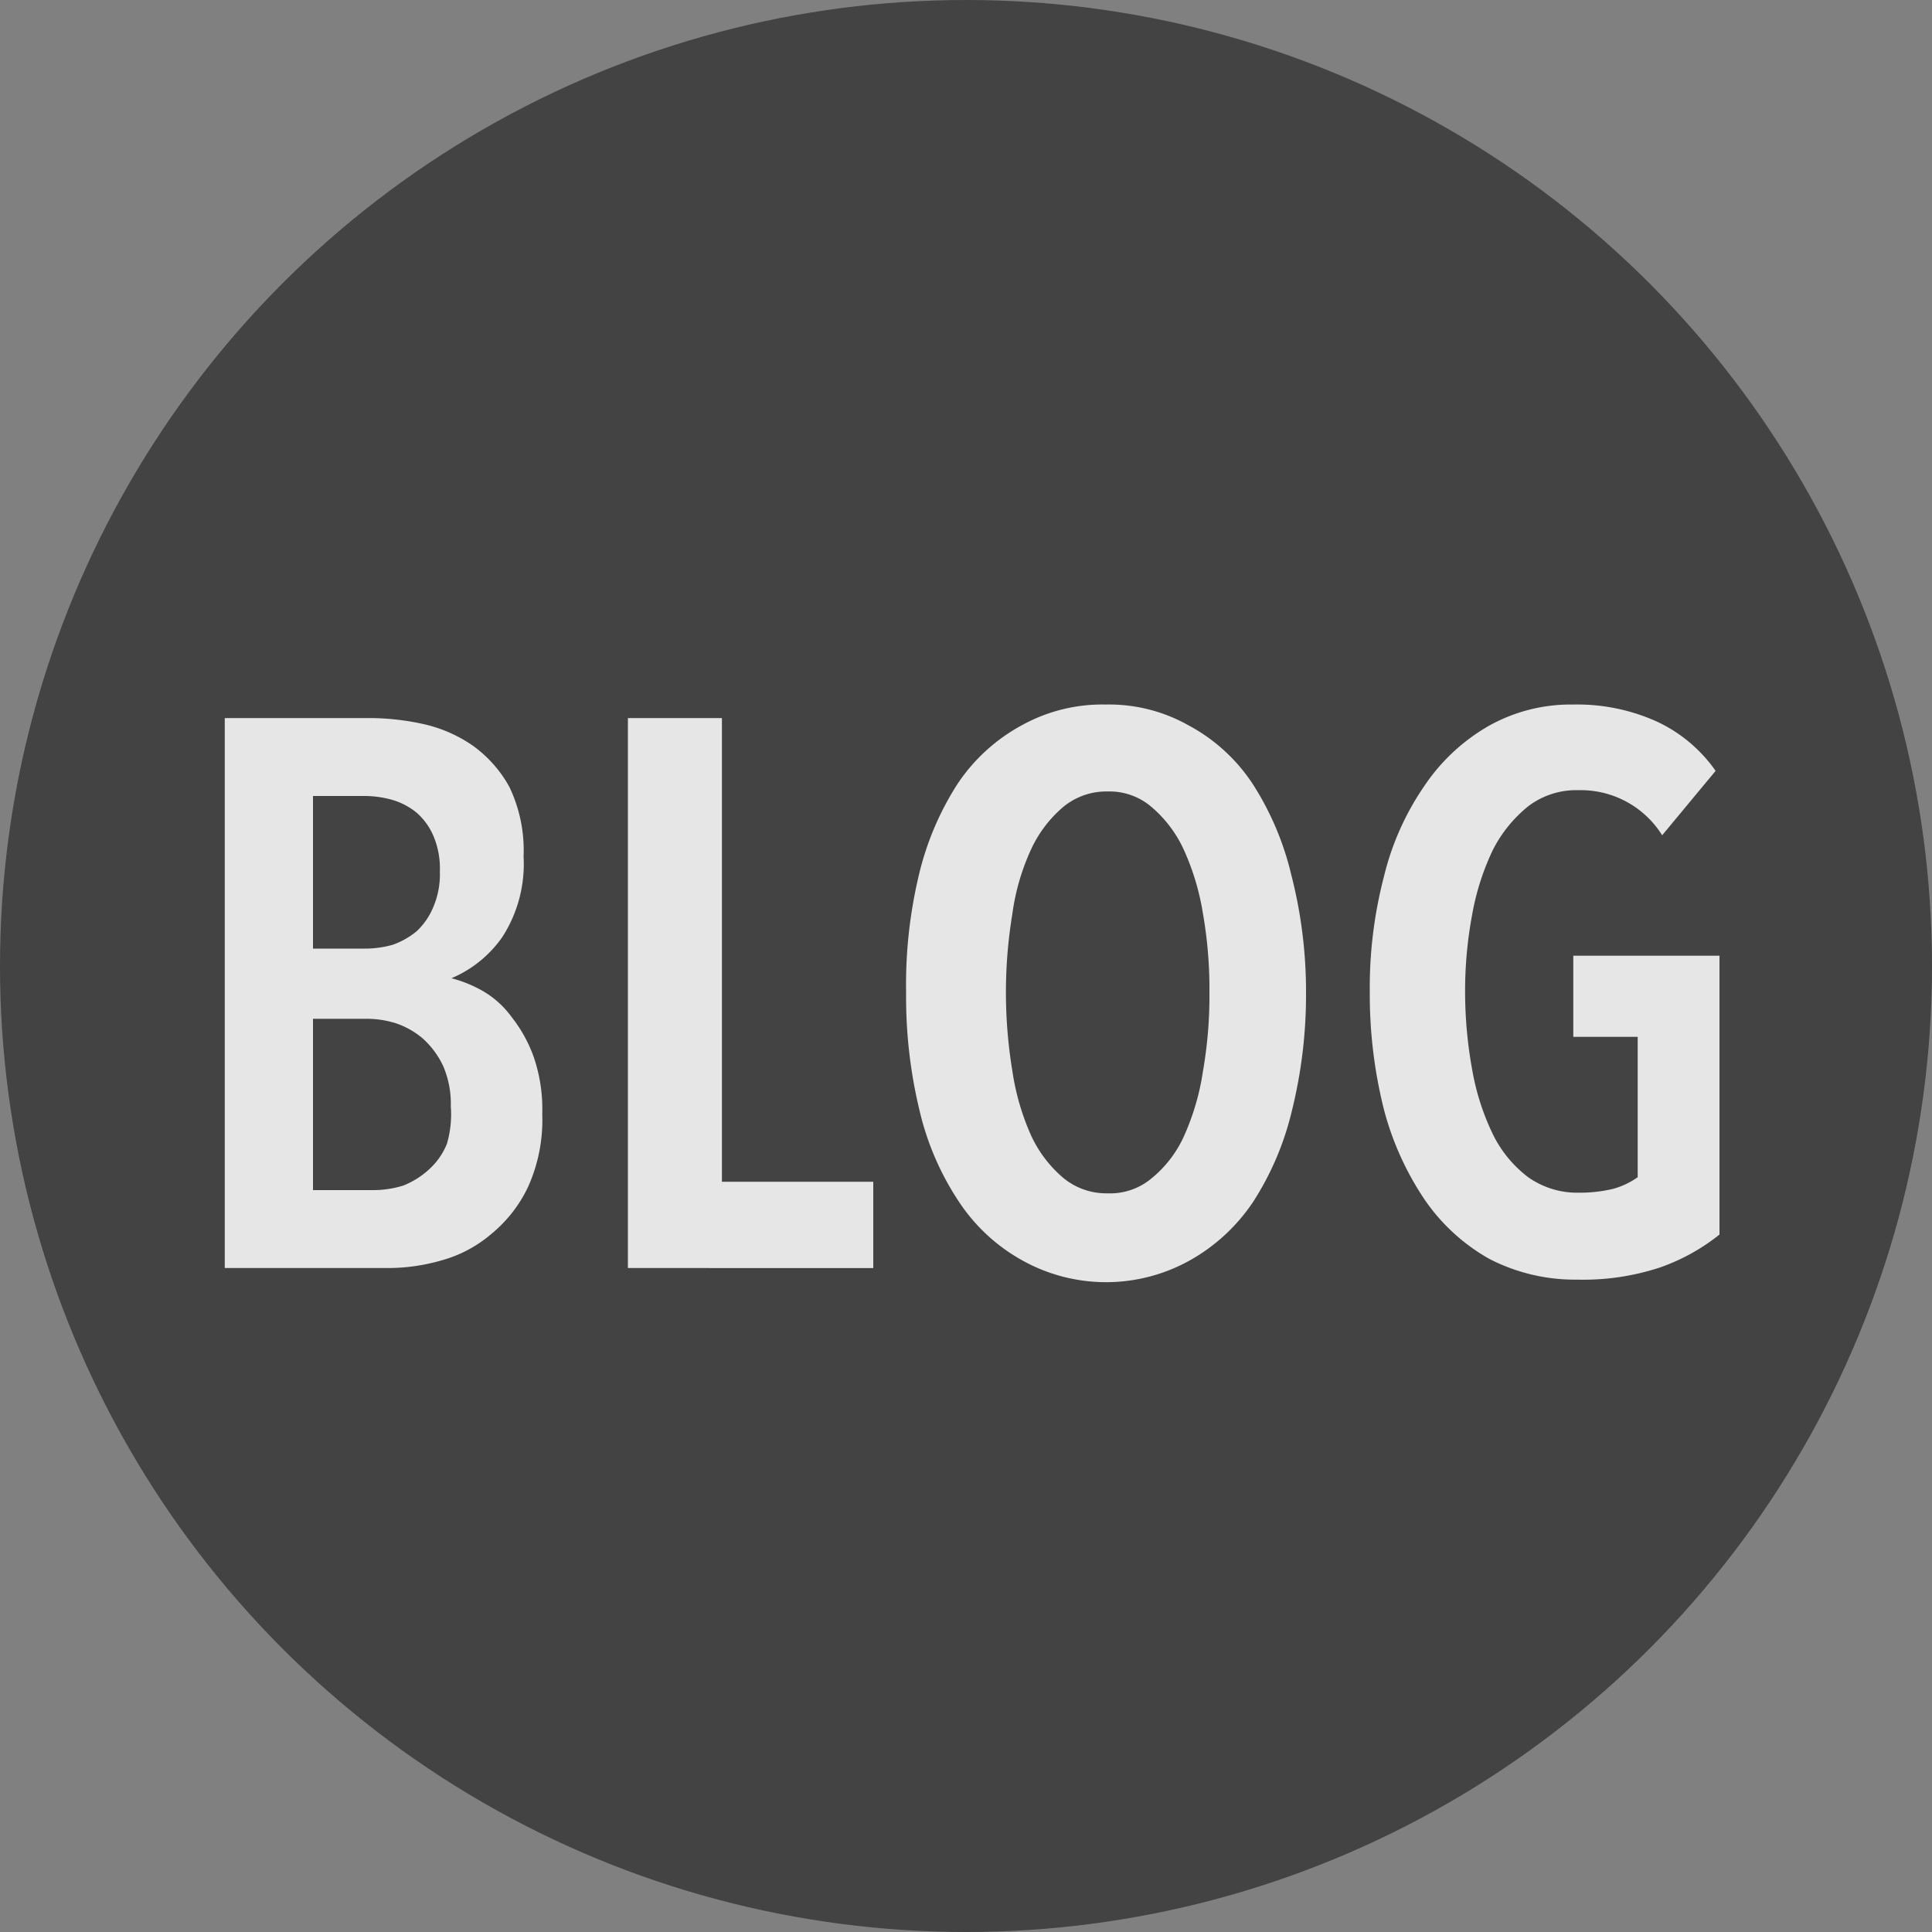 <svg xmlns="http://www.w3.org/2000/svg" viewBox="0 0 30 30"><rect x="0" y="0" width="30" height="30" fill="#808080" stroke="none"/><defs><style>.cls-1{opacity:0.8;}.cls-2{fill:#333;}.cls-3{fill:#fff;}</style></defs><g id="レイヤー_2" data-name="レイヤー 2"><g id="要素"><g class="cls-1"><circle class="cls-2" cx="15" cy="15" r="15"/><path class="cls-3" d="M8.42,17.3a2.53,2.53,0,0,1-.22,1.13,2.11,2.11,0,0,1-.57.73,2,2,0,0,1-.77.41,3,3,0,0,1-.83.12H3.49V11.15H5.76a3.92,3.92,0,0,1,.8.09,2.19,2.19,0,0,1,.77.33,1.94,1.94,0,0,1,.58.65,2.28,2.28,0,0,1,.22,1.08,2.09,2.09,0,0,1-.33,1.25,1.83,1.83,0,0,1-.79.64v0a2,2,0,0,1,.49.2,1.45,1.45,0,0,1,.45.41,2.16,2.16,0,0,1,.34.62A2.49,2.49,0,0,1,8.42,17.3ZM6.83,13.53a1.29,1.29,0,0,0-.1-.55,1,1,0,0,0-.26-.36,1.07,1.07,0,0,0-.38-.2,1.61,1.61,0,0,0-.44-.06H4.86v2.37h.81a1.59,1.59,0,0,0,.43-.06,1.23,1.23,0,0,0,.37-.21,1.07,1.07,0,0,0,.26-.38A1.29,1.29,0,0,0,6.83,13.53ZM7,17.18a1.48,1.48,0,0,0-.12-.63,1.35,1.35,0,0,0-.31-.42,1.27,1.27,0,0,0-.42-.24,1.51,1.51,0,0,0-.46-.07H4.86v2.66h.91a1.57,1.57,0,0,0,.49-.07,1.28,1.28,0,0,0,.4-.25,1.07,1.07,0,0,0,.28-.4A1.63,1.63,0,0,0,7,17.18Z"/><path class="cls-3" d="M9.75,19.69V11.15h1.46v7.2h2.35v1.34Z"/><path class="cls-3" d="M20.28,15.41a7.48,7.48,0,0,1-.22,1.84,4.54,4.54,0,0,1-.6,1.41,2.86,2.86,0,0,1-1,.92,2.67,2.67,0,0,1-2.57,0,2.81,2.81,0,0,1-1-.92,4.33,4.33,0,0,1-.61-1.41,7.5,7.5,0,0,1-.21-1.84,7.33,7.33,0,0,1,.2-1.83,4.54,4.54,0,0,1,.6-1.41,2.8,2.8,0,0,1,1-.91,2.58,2.58,0,0,1,1.3-.32,2.51,2.51,0,0,1,1.28.32,2.74,2.74,0,0,1,1,.91,4.54,4.54,0,0,1,.6,1.41A7.28,7.28,0,0,1,20.28,15.41Zm-1.5,0a6.77,6.77,0,0,0-.1-1.22,3.87,3.87,0,0,0-.3-1,1.92,1.92,0,0,0-.5-.66,1,1,0,0,0-.68-.24,1.05,1.05,0,0,0-.69.24,1.92,1.92,0,0,0-.5.66,3.52,3.52,0,0,0-.29,1,7.49,7.49,0,0,0,0,2.44,3.81,3.81,0,0,0,.29,1,1.92,1.92,0,0,0,.5.66,1.05,1.05,0,0,0,.69.24,1,1,0,0,0,.69-.24,1.8,1.8,0,0,0,.5-.66,3.81,3.81,0,0,0,.29-1A6.77,6.77,0,0,0,18.78,15.41Z"/><path class="cls-3" d="M25.78,19.68a3.81,3.81,0,0,1-1.29.19,2.9,2.9,0,0,1-1.36-.32,3,3,0,0,1-1-.91,4.58,4.58,0,0,1-.64-1.41,7.32,7.32,0,0,1-.22-1.82,6.83,6.83,0,0,1,.22-1.8,4.24,4.24,0,0,1,.63-1.41,3,3,0,0,1,1-.93,2.6,2.6,0,0,1,1.31-.33,3,3,0,0,1,1.31.27,2.3,2.3,0,0,1,.9.76l-.83,1a1.49,1.49,0,0,0-1.3-.7,1.23,1.23,0,0,0-.78.25,2.08,2.08,0,0,0-.55.68,3.91,3.91,0,0,0-.32,1,6.42,6.42,0,0,0-.11,1.19,6.75,6.75,0,0,0,.11,1.22,3.79,3.79,0,0,0,.32,1,1.86,1.86,0,0,0,.55.67,1.32,1.32,0,0,0,.79.24,2.2,2.2,0,0,0,.53-.06,1.22,1.22,0,0,0,.38-.18V16.1h-1V14.84H26.7v4.33A3.13,3.13,0,0,1,25.78,19.68Z"/></g></g></g></svg>